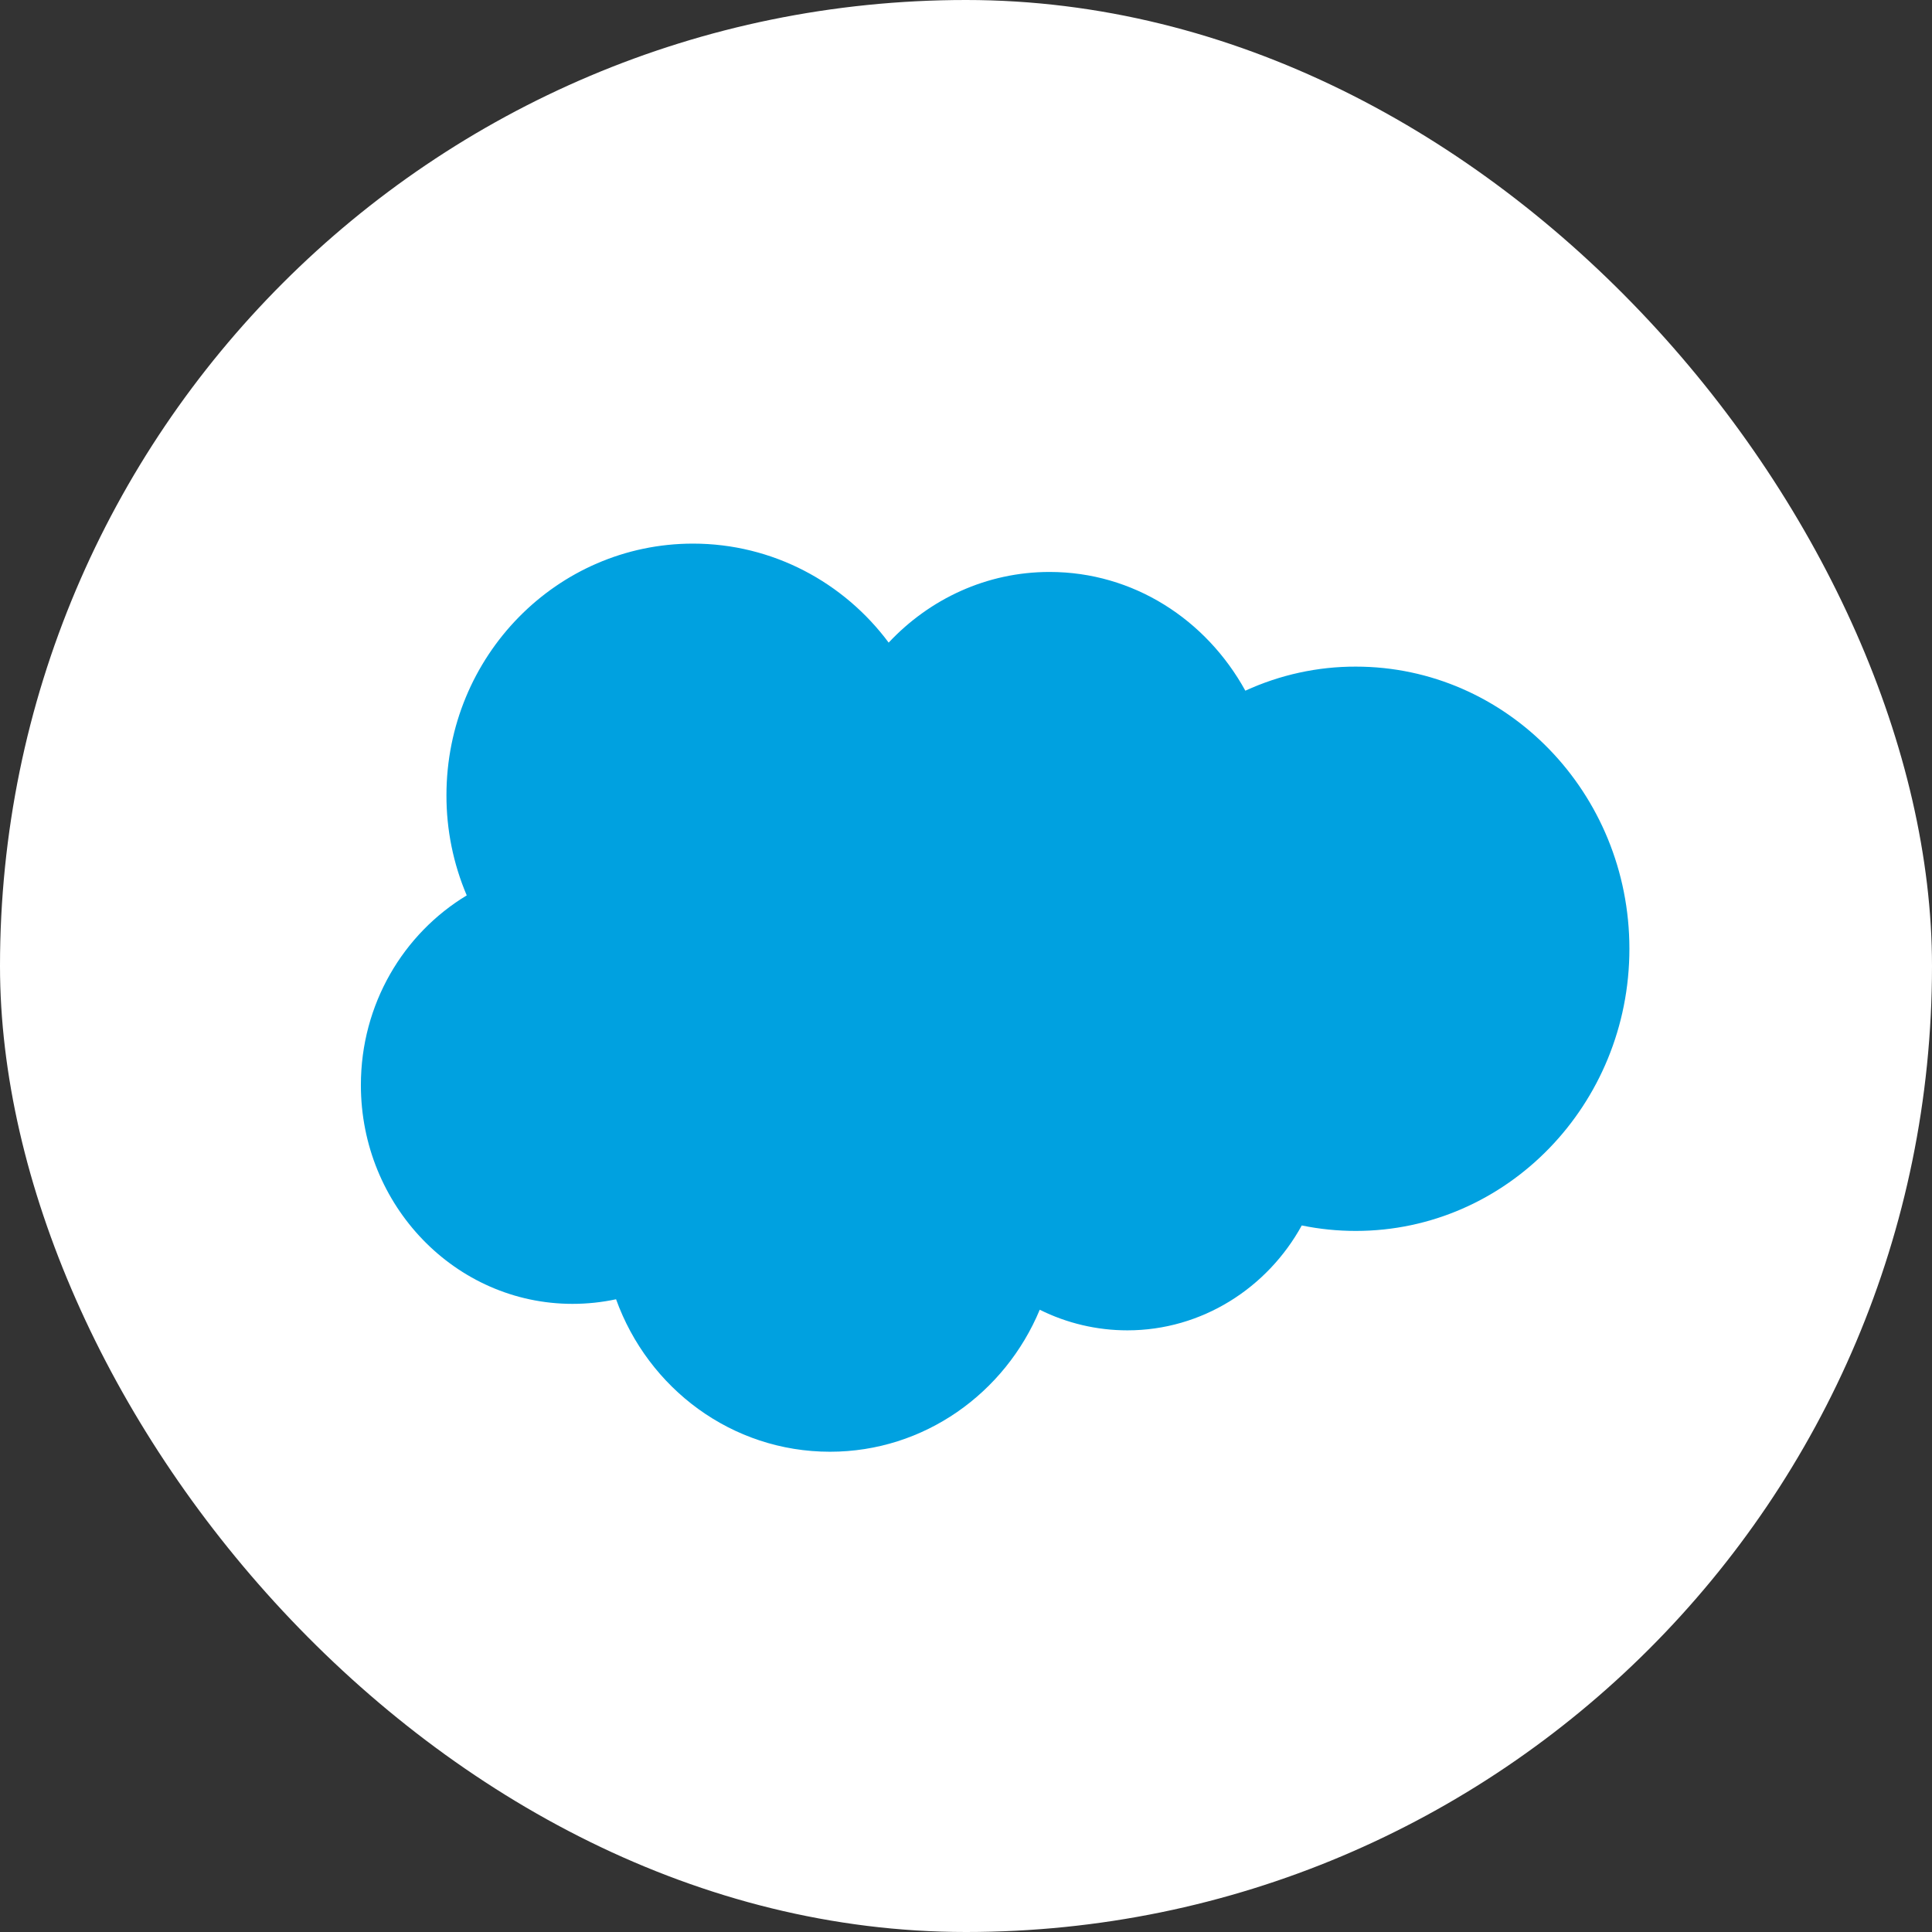 <svg width="24" height="24" viewBox="0 0 24 24" fill="none" xmlns="http://www.w3.org/2000/svg">
<rect x="0" y="0" width="24" height="24" fill="#333333" stroke="none"/>
<rect width="24" height="24" rx="12" fill="white"/>
<path fill-rule="evenodd" clip-rule="evenodd" d="M11.04 7.982C11.549 7.44 12.256 7.105 13.038 7.105C14.08 7.105 14.984 7.697 15.47 8.58C15.902 8.382 16.369 8.28 16.842 8.281C18.718 8.281 20.241 9.85 20.241 11.786C20.241 13.722 18.718 15.291 16.842 15.291C16.613 15.291 16.39 15.268 16.171 15.223C15.745 15.999 14.931 16.526 14.005 16.526C13.628 16.526 13.255 16.439 12.916 16.27C12.485 17.306 11.48 18.034 10.311 18.034C9.089 18.034 8.052 17.247 7.653 16.14C7.475 16.178 7.294 16.197 7.112 16.197C5.659 16.197 4.483 14.977 4.483 13.479C4.483 12.473 5.012 11.597 5.798 11.123C5.631 10.73 5.545 10.307 5.546 9.879C5.546 8.151 6.918 6.753 8.609 6.753C9.599 6.753 10.485 7.236 11.041 7.985" fill="#00A1E0"/>
</svg>
